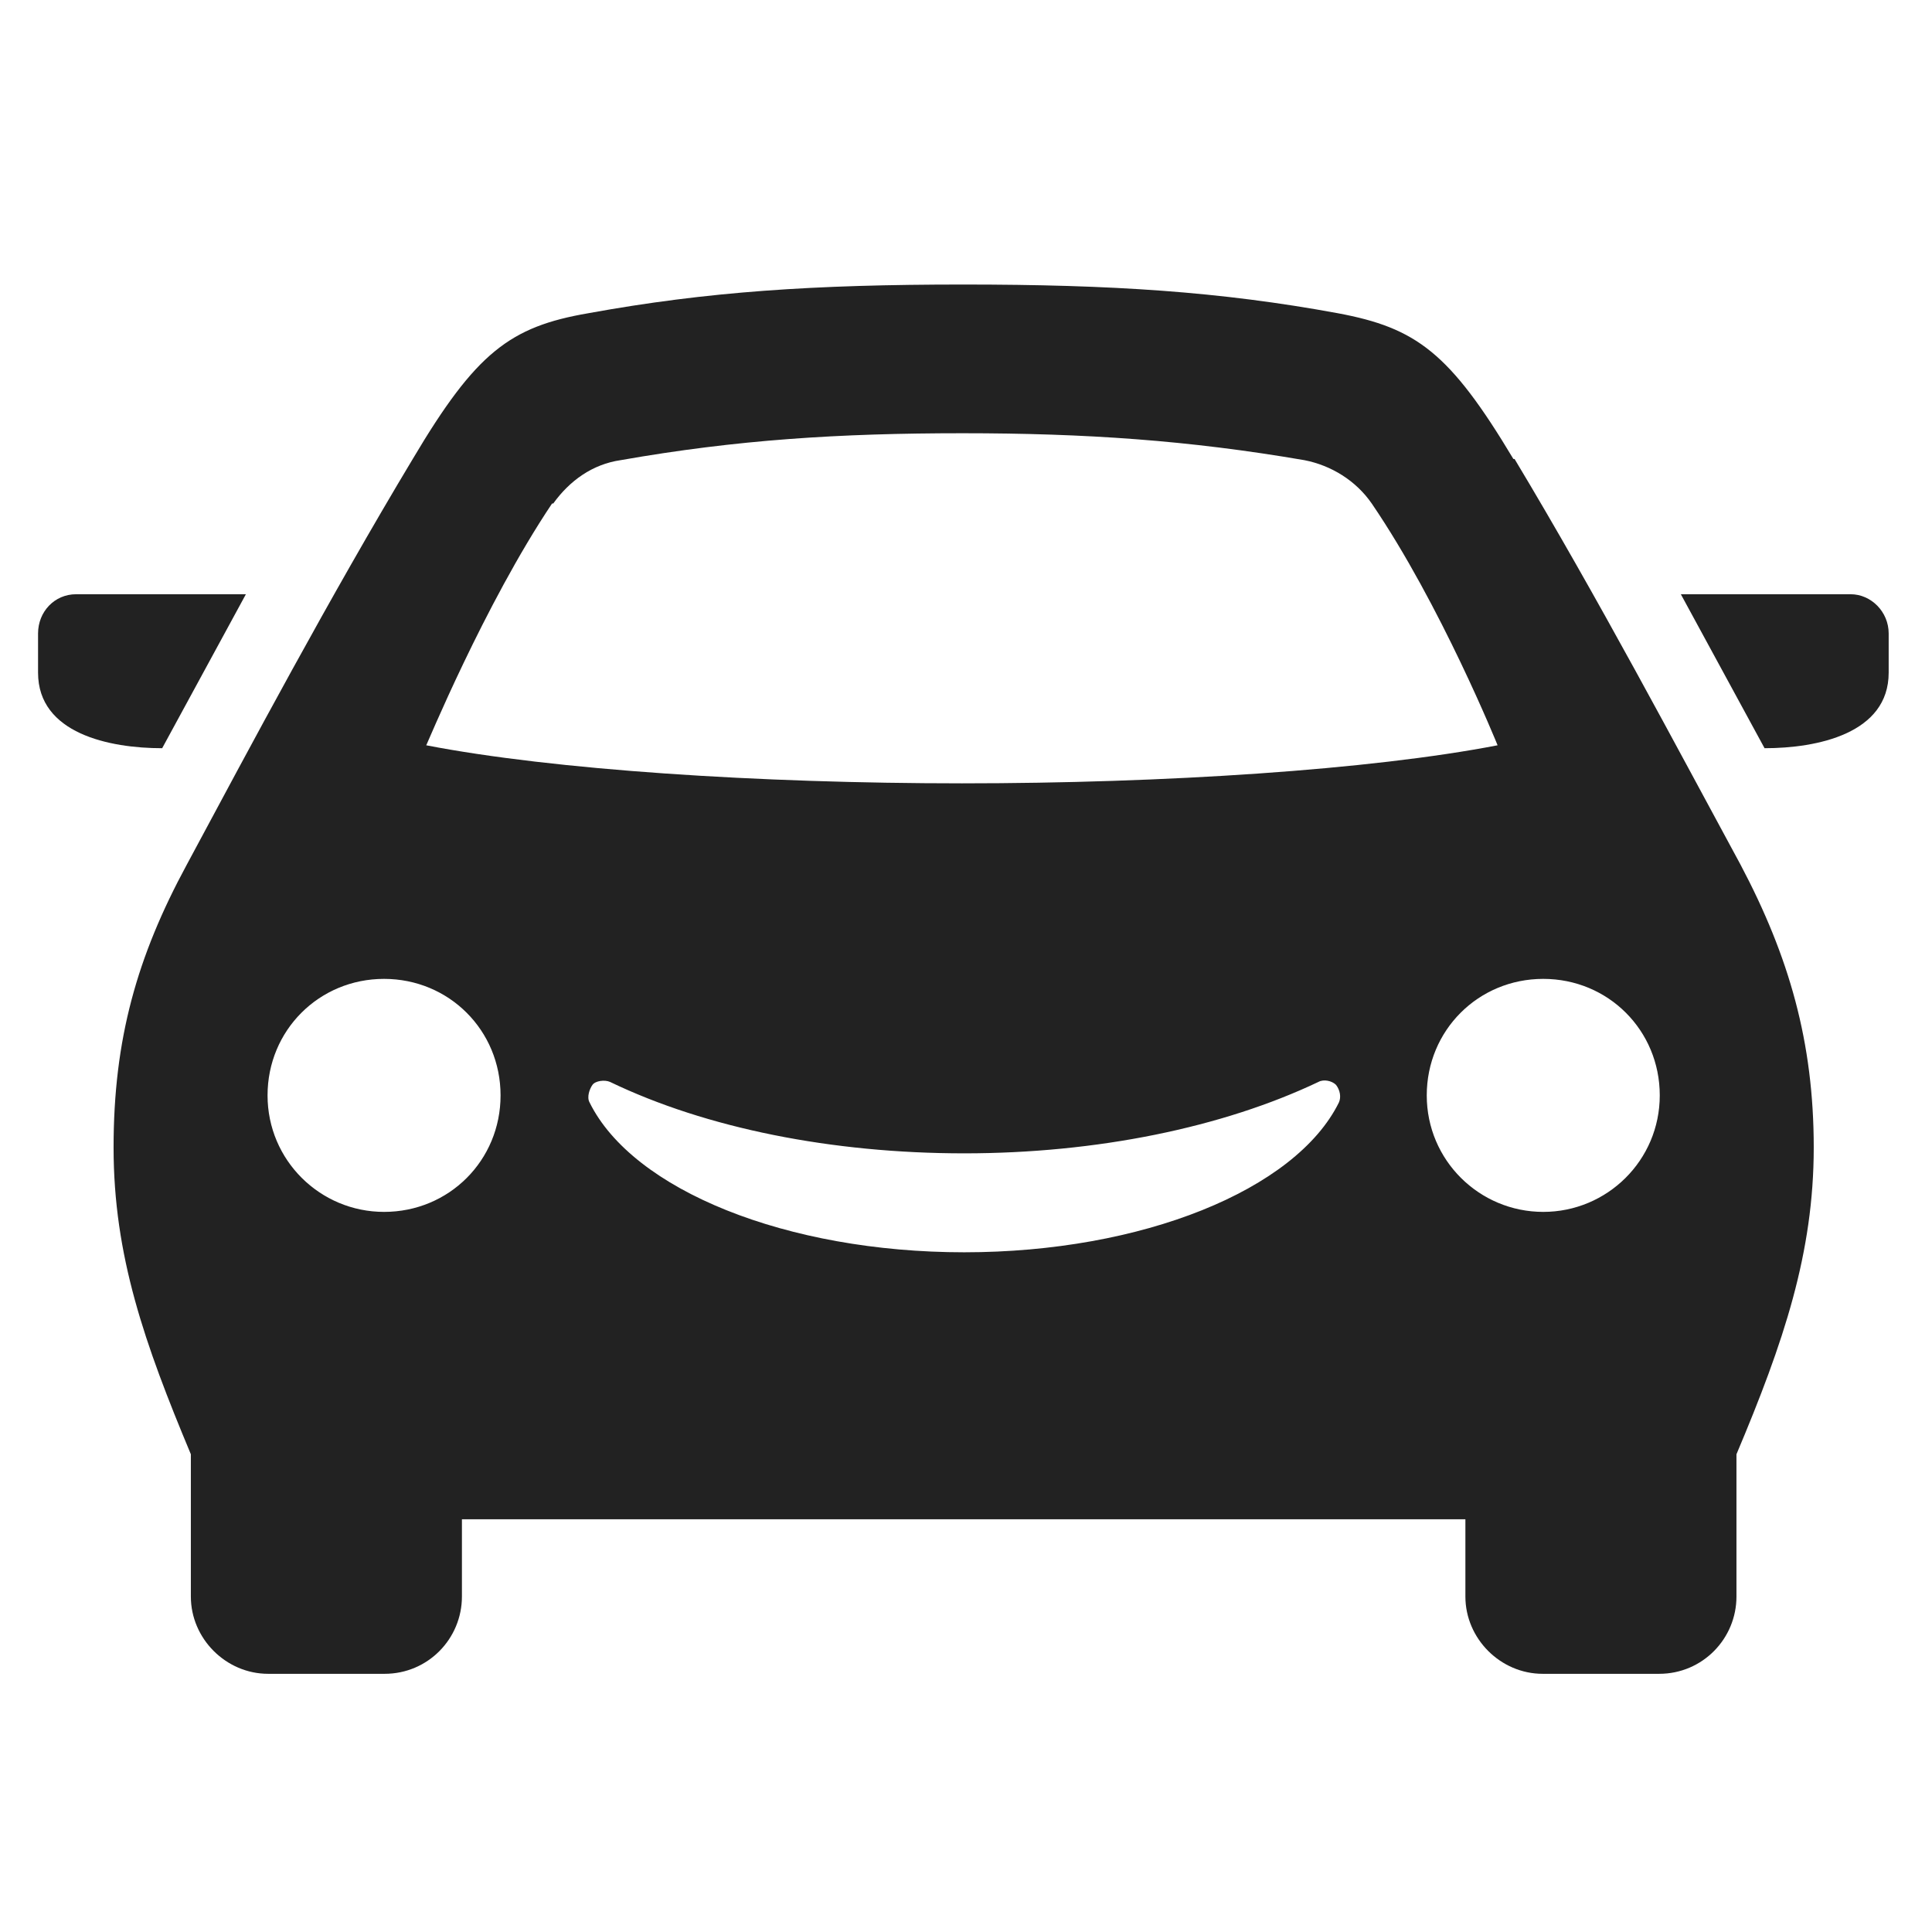 <?xml version="1.0" encoding="UTF-8"?>
<svg id="Layer_1" xmlns="http://www.w3.org/2000/svg" version="1.1" viewBox="0 0 33 33">
  <!-- Generator: Adobe Illustrator 29.1.0, SVG Export Plug-In . SVG Version: 2.1.0 Build 142)  -->
  <defs>
    <style>
      .st0 {
        fill: #222;
      }
    </style>
  </defs>
  <path class="st0" d="M4.21,10.15H1.3c-.37,0-.65.3-.65.67v.67c0,1.04,1.22,1.29,2.12,1.29l1.43-2.63h0Z"/>
  <path class="st0" d="M25.85,7.84c-1.09-1.82-1.66-2.24-3-2.49-2.01-.37-3.86-.49-6.4-.49s-4.37.12-6.4.49c-1.34.23-1.92.67-3,2.49-1.43,2.38-2.77,4.9-3.86,6.93-.85,1.57-1.25,2.98-1.25,4.83s.53,3.35,1.32,5.24v2.43c0,.72.6,1.32,1.32,1.32h1.99c.74,0,1.32-.6,1.32-1.32v-1.32h17.14v1.32c0,.72.6,1.32,1.32,1.32h1.99c.74,0,1.32-.6,1.32-1.32v-2.43c.81-1.92,1.32-3.44,1.32-5.24s-.42-3.26-1.25-4.83c-1.09-2.01-2.43-4.55-3.86-6.93h0ZM9.45,8.6c.28-.39.67-.67,1.15-.74,1.99-.35,3.74-.46,5.84-.46s3.86.12,5.84.46c.46.09.88.35,1.15.74,1.18,1.73,2.15,4.13,2.15,4.13-2.17.42-5.68.65-9.15.65s-6.98-.23-9.15-.65c0,.02.99-2.4,2.15-4.13ZM6.56,20.7c-1.09,0-1.99-.88-1.99-1.99s.88-1.99,1.99-1.99,1.99.88,1.99,1.99-.88,1.99-1.99,1.99ZM22.87,18.83c-.74,1.5-3.37,2.56-6.4,2.56s-5.66-1.06-6.4-2.56c-.05-.09,0-.23.05-.3s.21-.09.3-.05c1.64.79,3.79,1.22,6.05,1.22s4.41-.44,6.05-1.22c.09-.05.23-.02.3.05.07.09.09.21.05.3ZM26.36,20.7c-1.09,0-1.99-.88-1.99-1.99s.88-1.99,1.99-1.99,1.99.88,1.99,1.99-.9,1.99-1.99,1.99Z"/>
  <path class="st0" d="M31.62,10.15h-2.91l1.43,2.63c.9,0,2.12-.25,2.12-1.29v-.67c0-.37-.3-.67-.65-.67h0Z"/>
</svg>